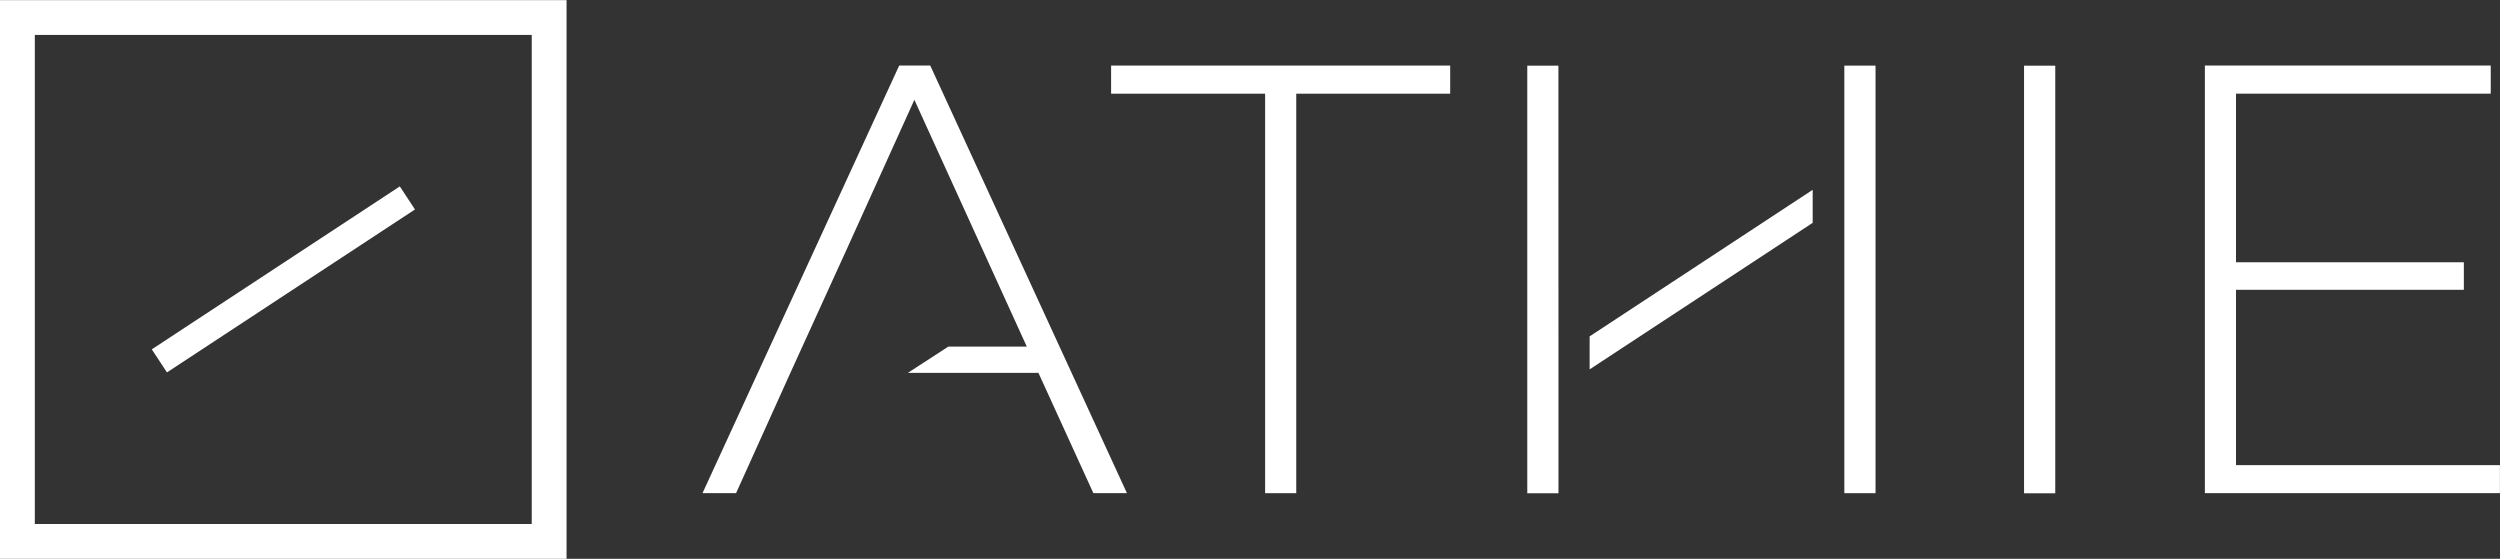 <svg xmlns:inkscape="http://www.inkscape.org/namespaces/inkscape" xmlns:sodipodi="http://sodipodi.sourceforge.net/DTD/sodipodi-0.dtd" xmlns="http://www.w3.org/2000/svg" xmlns:svg="http://www.w3.org/2000/svg" id="svg1" width="1057.641" height="236.415" viewBox="0 0 1057.641 236.415" sodipodi:docname="Logo_Athie_Hor_Sem_Assi_Branco.svg" inkscape:version="1.3 (0e150ed6c4, 2023-07-21)"><rect x="0" y="0" width="1057.641" height="236.415" fill="#333333" stroke="none"/><defs id="defs1"></defs><g id="g1" inkscape:groupmode="layer" inkscape:label="1"><path id="path1" d="m 0,0 -62.424,-135.711 h 10.652 l 17.237,38.179 17.884,39.233 21.467,47.424 35.683,-78.326 H 15.585 L 2.754,-97.532 H 44.19 l 17.437,-38.179 H 72.279 L 9.855,0 Z" style="fill:#ffffff;fill-opacity:1;fill-rule:nonzero;stroke:none" transform="matrix(1.333,0,0,-1.333,380.41,27.733)"></path><path id="path2" d="m 0,0 h 48.878 v -126.782 h 9.879 V 0 h 48.854 V 8.929 H 0 Z" style="fill:#ffffff;fill-opacity:1;fill-rule:nonzero;stroke:none" transform="matrix(1.333,0,0,-1.333,470.063,39.639)"></path><path id="path3" d="M 0,0 -22.476,-14.765 V -25.242 L 15.948,0 29.237,8.73 48.314,21.269 V 31.745 L 13.288,8.73 Z" style="fill:#ffffff;fill-opacity:1;fill-rule:nonzero;stroke:none" transform="matrix(1.333,0,0,-1.333,702.464,122.621)"></path><path id="path4" d="M 0,0 V 32.823 H 9.902 V -102.876 H 0 v 92.412 z" style="fill:#ffffff;fill-opacity:1;fill-rule:nonzero;stroke:none" transform="matrix(1.333,0,0,-1.333,780.258,71.513)"></path><path id="path5" d="m 642.379,20.8 h 9.903 v 135.711 h -9.903 z" style="fill:#ffffff;fill-opacity:1;fill-rule:nonzero;stroke:none" transform="matrix(1.333,0,0,-1.333,0,236.415)"></path><path id="path6" d="m 0,0 v -32.812 h -0.024 -9.878 v 135.7 h 9.878 z" style="fill:#ffffff;fill-opacity:1;fill-rule:nonzero;stroke:none" transform="matrix(1.333,0,0,-1.333,659.325,164.933)"></path><path id="path7" d="m 0,0 v -135.711 h 93.641 v 8.906 H 9.878 v 55.639 h 72.315 v 8.742 H 9.878 V -8.929 H 90.724 V 0 Z" style="fill:#ffffff;fill-opacity:1;fill-rule:nonzero;stroke:none" transform="matrix(1.333,0,0,-1.333,932.785,27.733)"></path><path id="path8" d="M 0,0 H 179.807 V 177.311 H 0 Z M 11.05,166.261 H 168.756 V 11.051 H 11.05 Z" style="fill:#ffffff;fill-opacity:1;fill-rule:nonzero;stroke:none" transform="matrix(1.333,0,0,-1.333,0,236.415)"></path><path id="path9" d="m 0,0 -78.714,-51.714 -4.809,7.321 78.714,51.713 z" style="fill:#ffffff;fill-opacity:1;fill-rule:nonzero;stroke:none" transform="matrix(1.333,0,0,-1.333,175.555,88.613)"></path></g></svg>